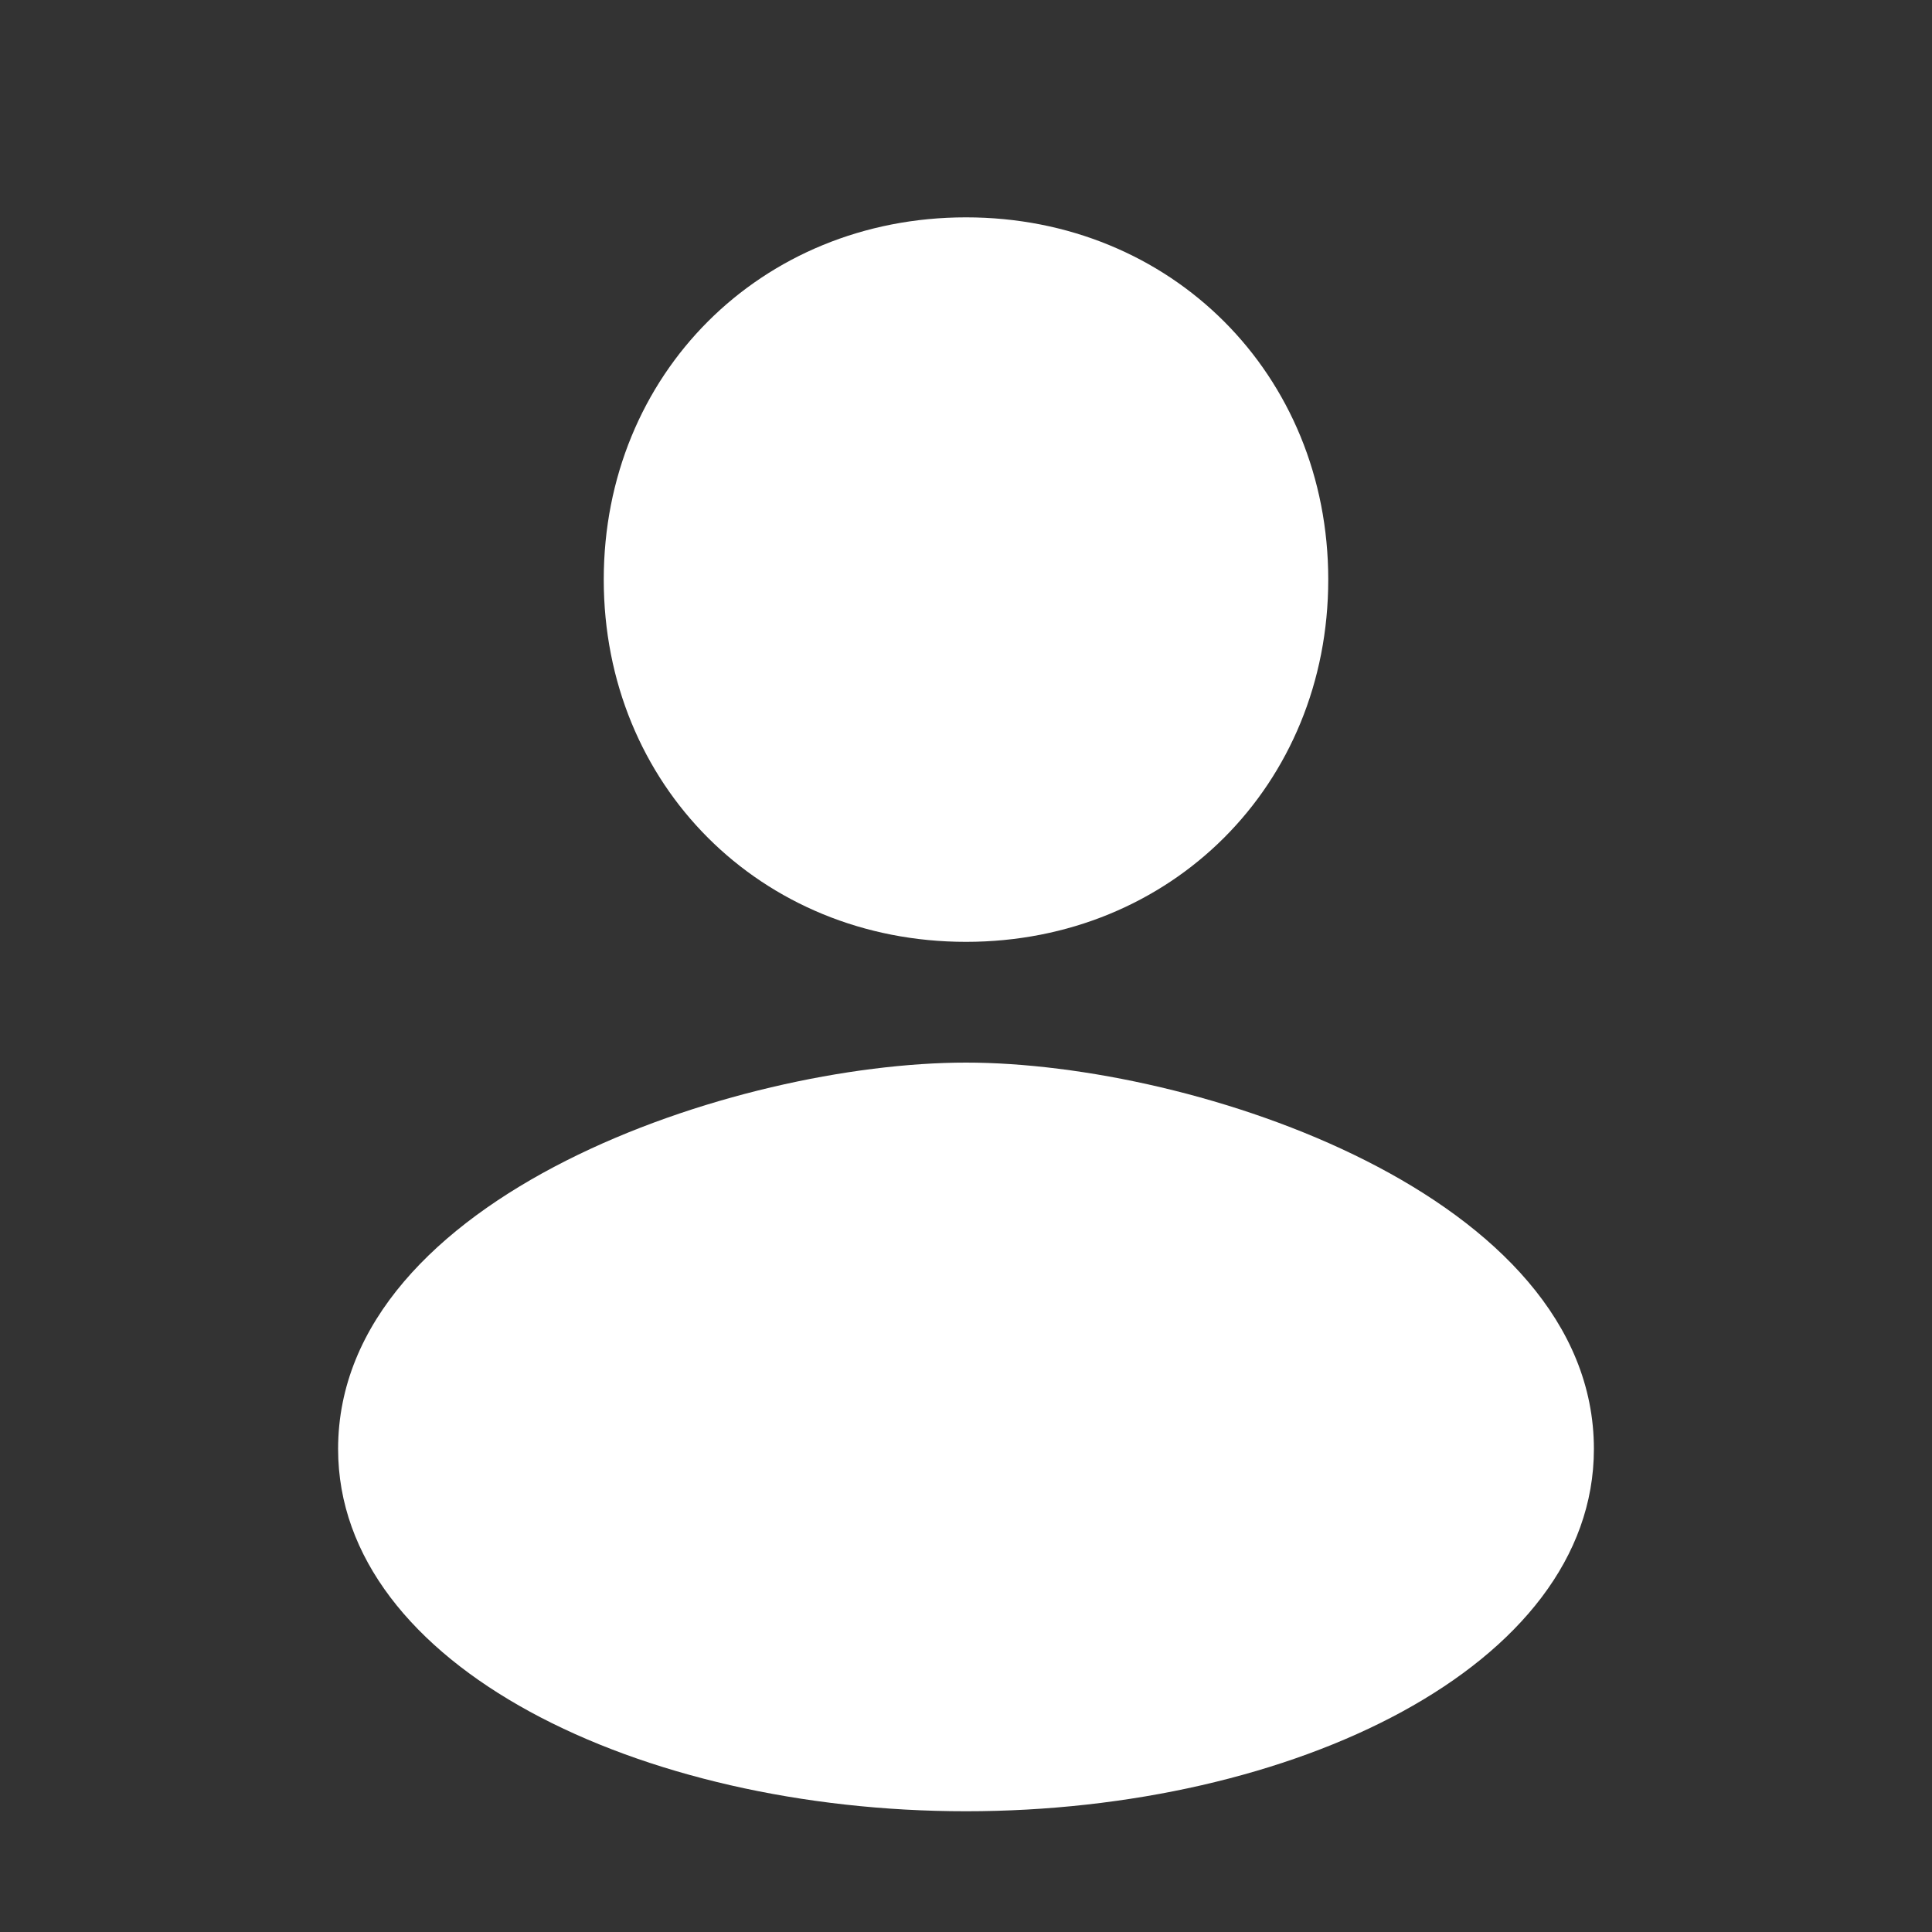 <svg viewBox="0 0 16 16"
     xmlns="http://www.w3.org/2000/svg">

	<rect x="0" y="0" width="16" height="16" fill="#333333" stroke="none"/>

	<!-- Kopf (größer & höher positioniert) -->
	<path d="M8 1.8
             C9.7 1.8 11 3.1 11 4.8
             C11 6.5 9.7 7.8 8 7.8
             C6.3 7.8 5 6.5 5 4.8
             C5 3.1 6.3 1.8 8 1.8Z"
          fill="white"/>

	<!-- Schultern / Körper (breiter & höher) -->
	<path d="M2.8 12
             C2.8 9.9 6.1 8.8 8 8.8
             C9.9 8.8 13.2 9.9 13.2 12
             C13.2 13.8 10.7 15 8 15
             C5.3 15 2.8 13.8 2.8 12Z"
          fill="white"/>

</svg>
